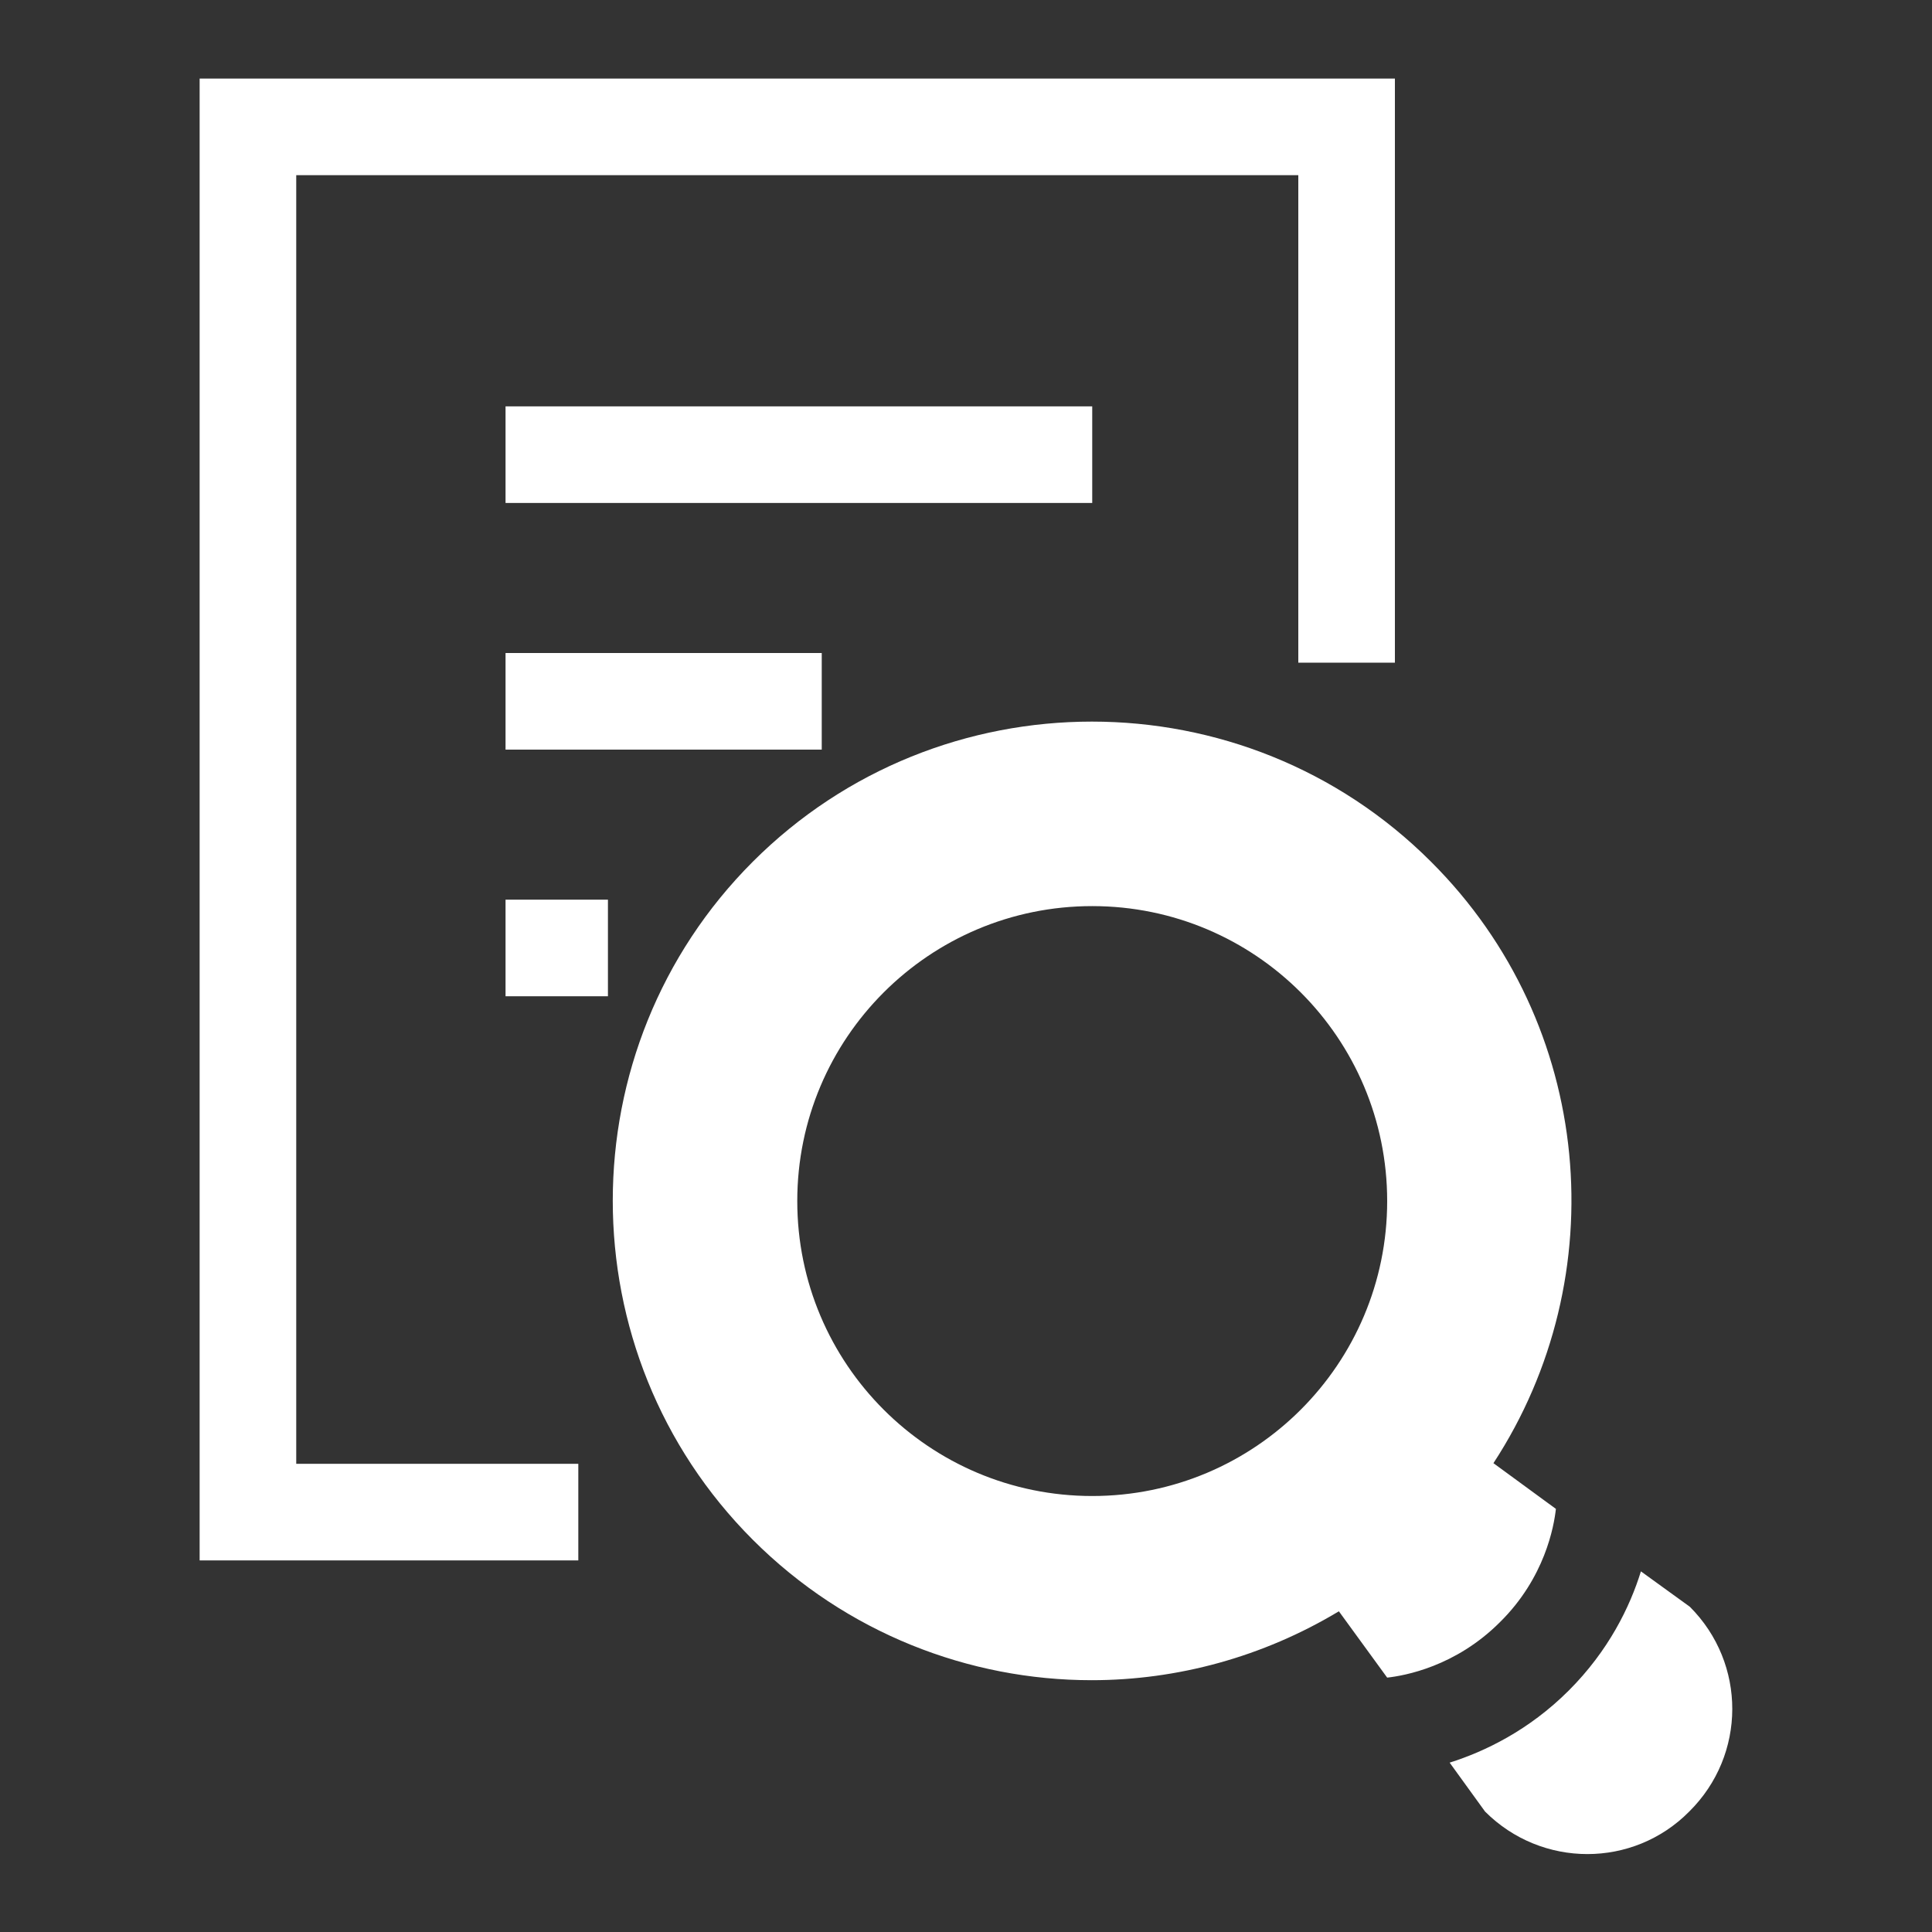 <?xml version="1.0" encoding="utf-8"?>
<!-- Generator: Adobe Illustrator 24.1.3, SVG Export Plug-In . SVG Version: 6.00 Build 0)  -->
<svg version="1.1" id="Layer_1" xmlns="http://www.w3.org/2000/svg" xmlns:xlink="http://www.w3.org/1999/xlink" x="0px" y="0px"
	 viewBox="0 0 300 300" style="enable-background:new 0 0 300 300;" xml:space="preserve">
<rect x="0" y="0" width="300" height="300" fill="#333333" stroke="none"/>
<style type="text/css">
	.st0{fill:#FFFFFF;}
</style>
<g>
	<g>
		<polygon class="st0" points="46,27.2 201.6,27.2 201.6,102.9 216.6,102.9 216.6,12.2 31,12.2 31,242.3 89.8,242.3 89.8,227.3 
			46,227.3 		"/>
		<rect x="78.5" y="63.1" class="st0" width="91.1" height="15"/>
		<rect x="78.5" y="101.4" class="st0" width="49.1" height="15"/>
		<rect x="78.5" y="139.7" class="st0" width="15.9" height="15"/>
	</g>
	<path class="st0" d="M241.6,234.3l-9.7-7.1c18.9-28.9,15.7-68.1-9.7-93.4c-29-29-76.3-29-105.3,0s-29,76.3,0,105.3
		c14.5,14.5,33.6,21.8,52.6,21.8c13.3,0,26.6-3.6,38.4-10.7l7.5,10.3c2.7-0.3,10.6-1.7,17.5-8.6C239.9,245,241.3,237,241.6,234.3z
		 M169.6,232.3c-25.3,0-45.8-20.5-45.8-45.8s20.5-45.8,45.8-45.8s45.8,20.5,45.8,45.8S194.9,232.3,169.6,232.3z"/>
	<path class="st0" d="M262.4,249.5l-7.6-5.5c-1.7,5.5-5,12.3-11.2,18.5s-13.1,9.5-18.5,11.2l5.5,7.6c8.8,8.8,23,8.8,31.7,0
		C271.2,272.5,271.2,258.3,262.4,249.5z"/>
</g>
</svg>
